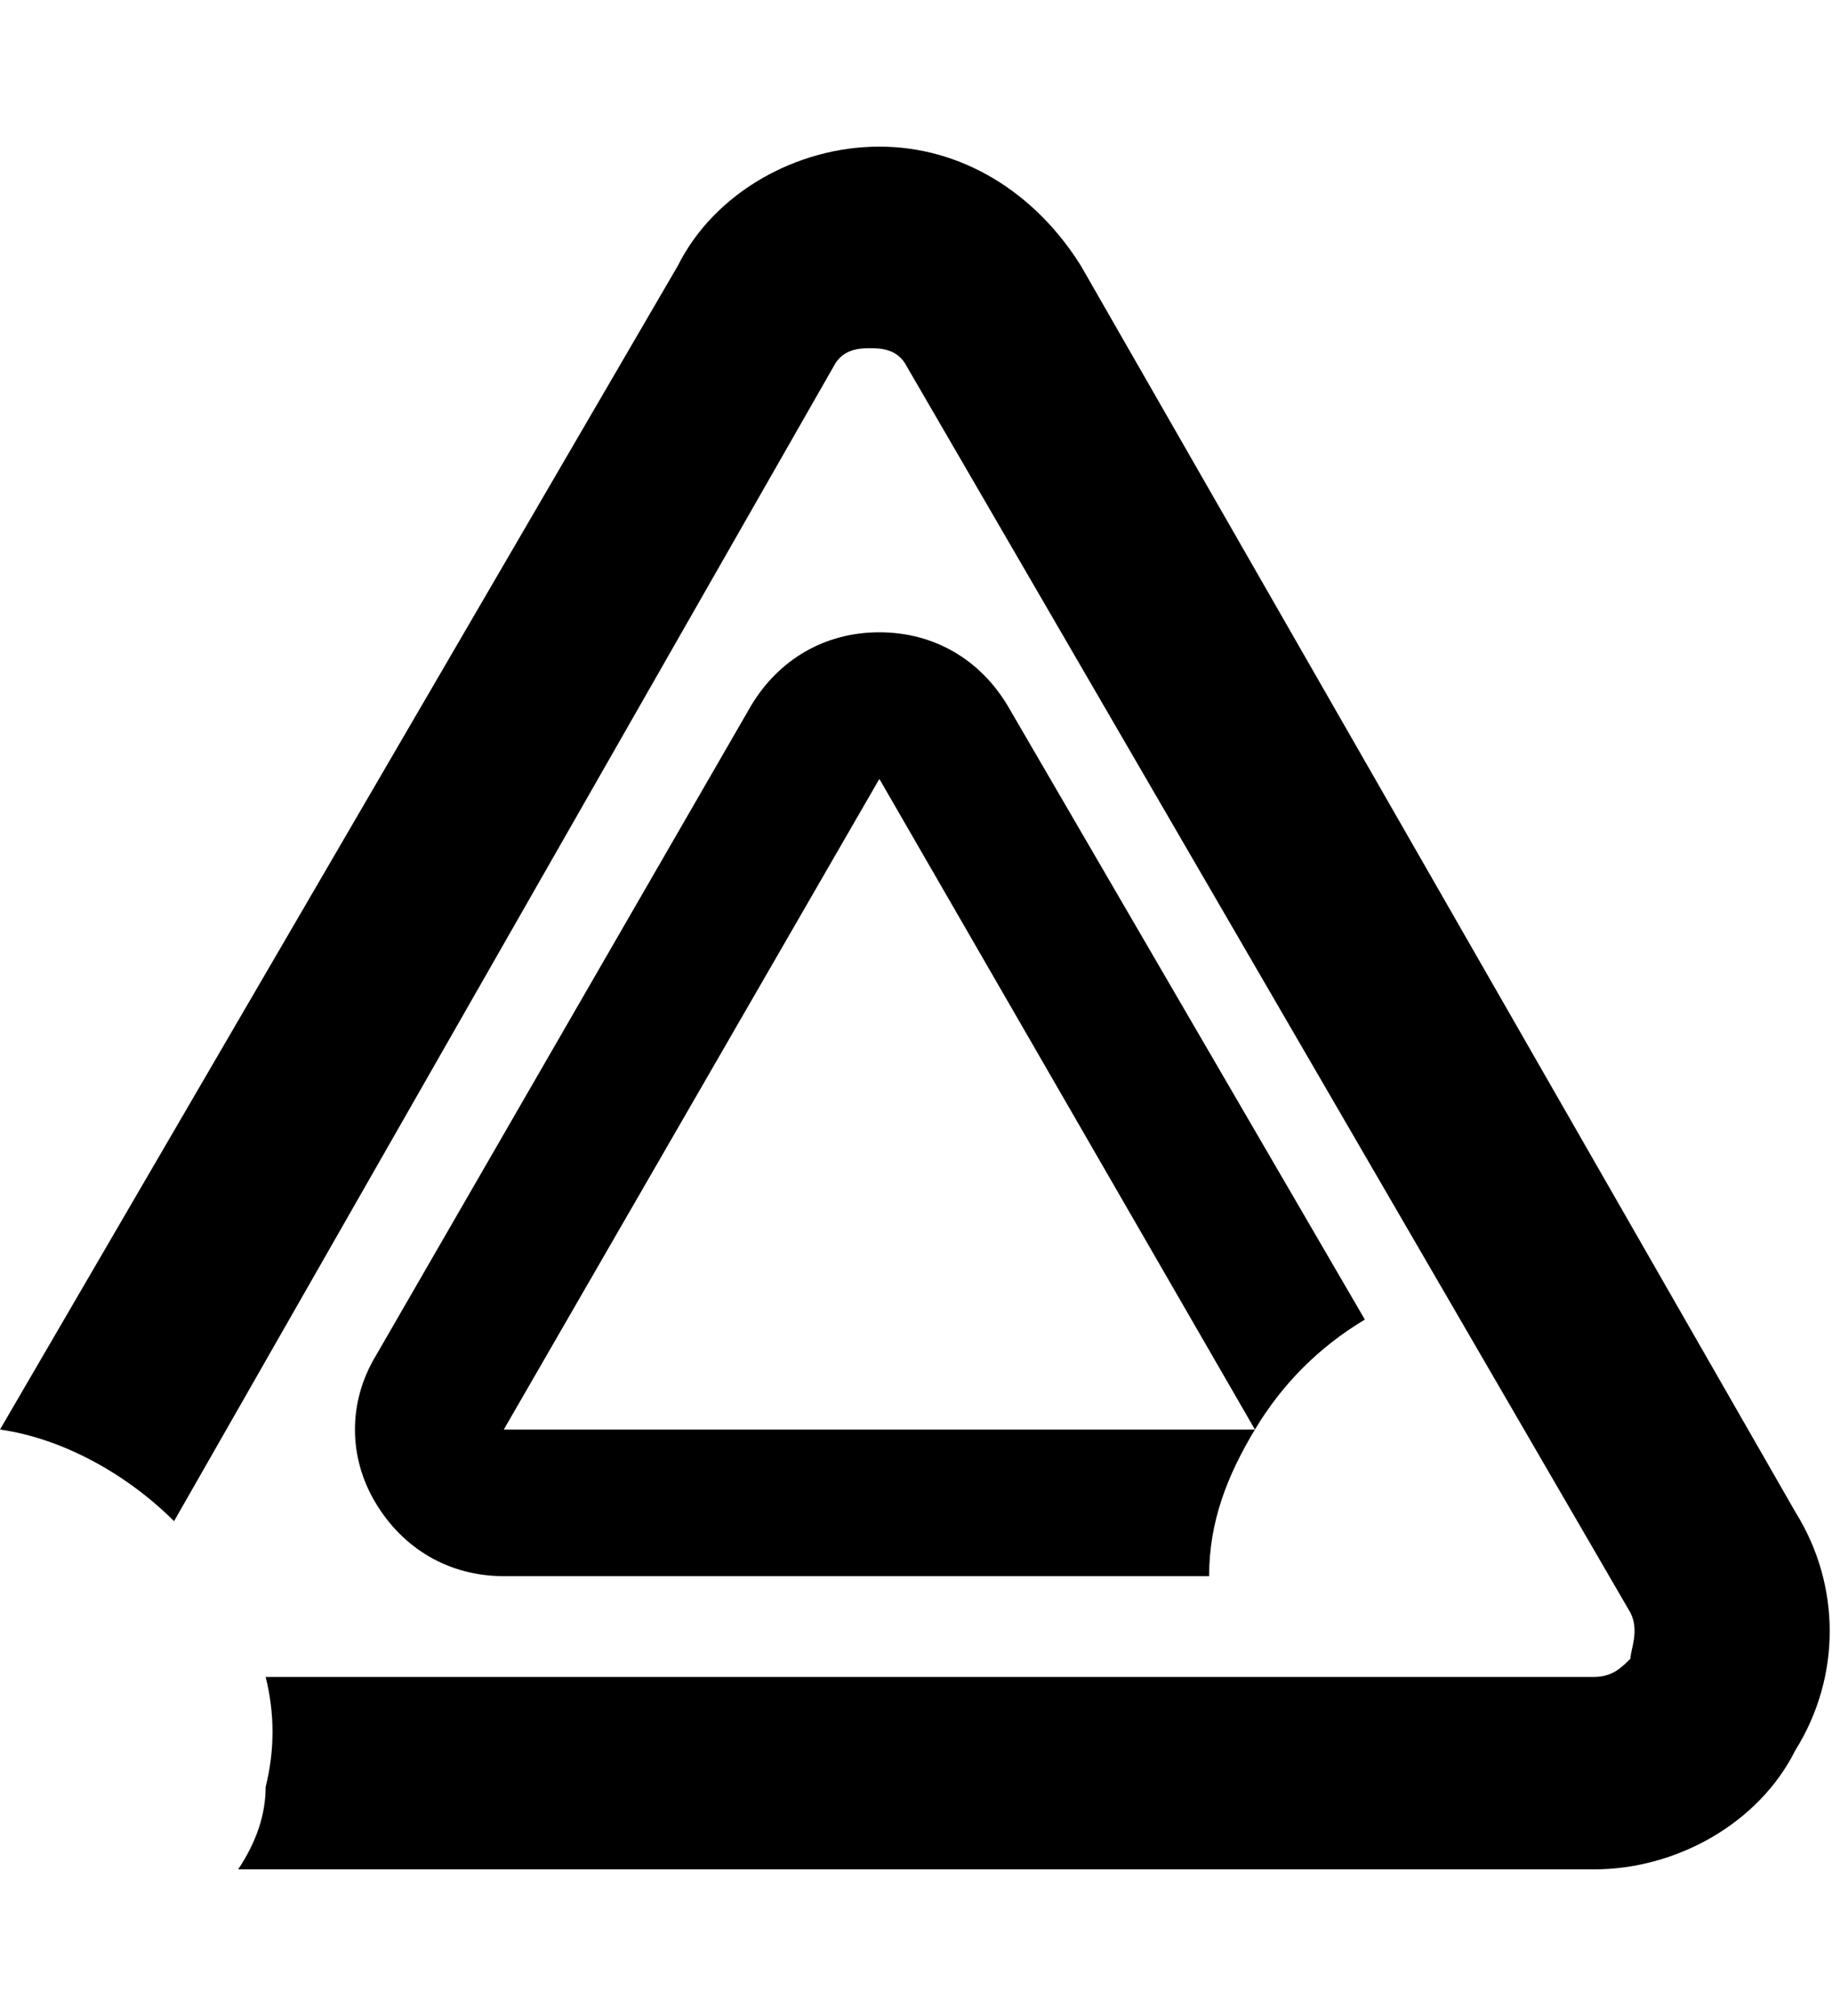 <svg width="20px" height="22px" viewBox="0 0 20 20" version="1.1" xmlns="http://www.w3.org/2000/svg" xmlns:xlink="http://www.w3.org/1999/xlink">
    <path d="M5.5,14.6l4.1-7.1l4.1,7.1c0.3-0.5,0.7-0.9,1.2-1.2L11,6.7c-0.3-0.5-0.8-0.8-1.4-0.8
	C9,5.9,8.5,6.2,8.2,6.7l-4.1,7.1c-0.3,0.5-0.3,1.1,0,1.6c0.3,0.5,0.8,0.8,1.4,0.8h7.7c0-0.6,0.2-1.1,0.5-1.6H5.5z"/>
    <path d="M19.6,15.5L11.8,1.9c-0.5-0.8-1.3-1.3-2.2-1.3c-0.9,0-1.8,0.5-2.2,1.3L0,14.6c0,0,0,0,0,0
	c0.7,0.1,1.4,0.5,1.9,1L9.1,3c0.1-0.2,0.3-0.2,0.4-0.2c0.1,0,0.3,0,0.4,0.2l7.9,13.6c0.1,0.2,0,0.4,0,0.5c-0.1,0.1-0.2,0.2-0.4,0.2
	H2.9c0.1,0.4,0.1,0.8,0,1.2c0,0.3-0.1,0.6-0.3,0.9h14.8c0.9,0,1.8-0.5,2.2-1.3C20.1,17.3,20.1,16.3,19.6,15.5"/>
</svg>
